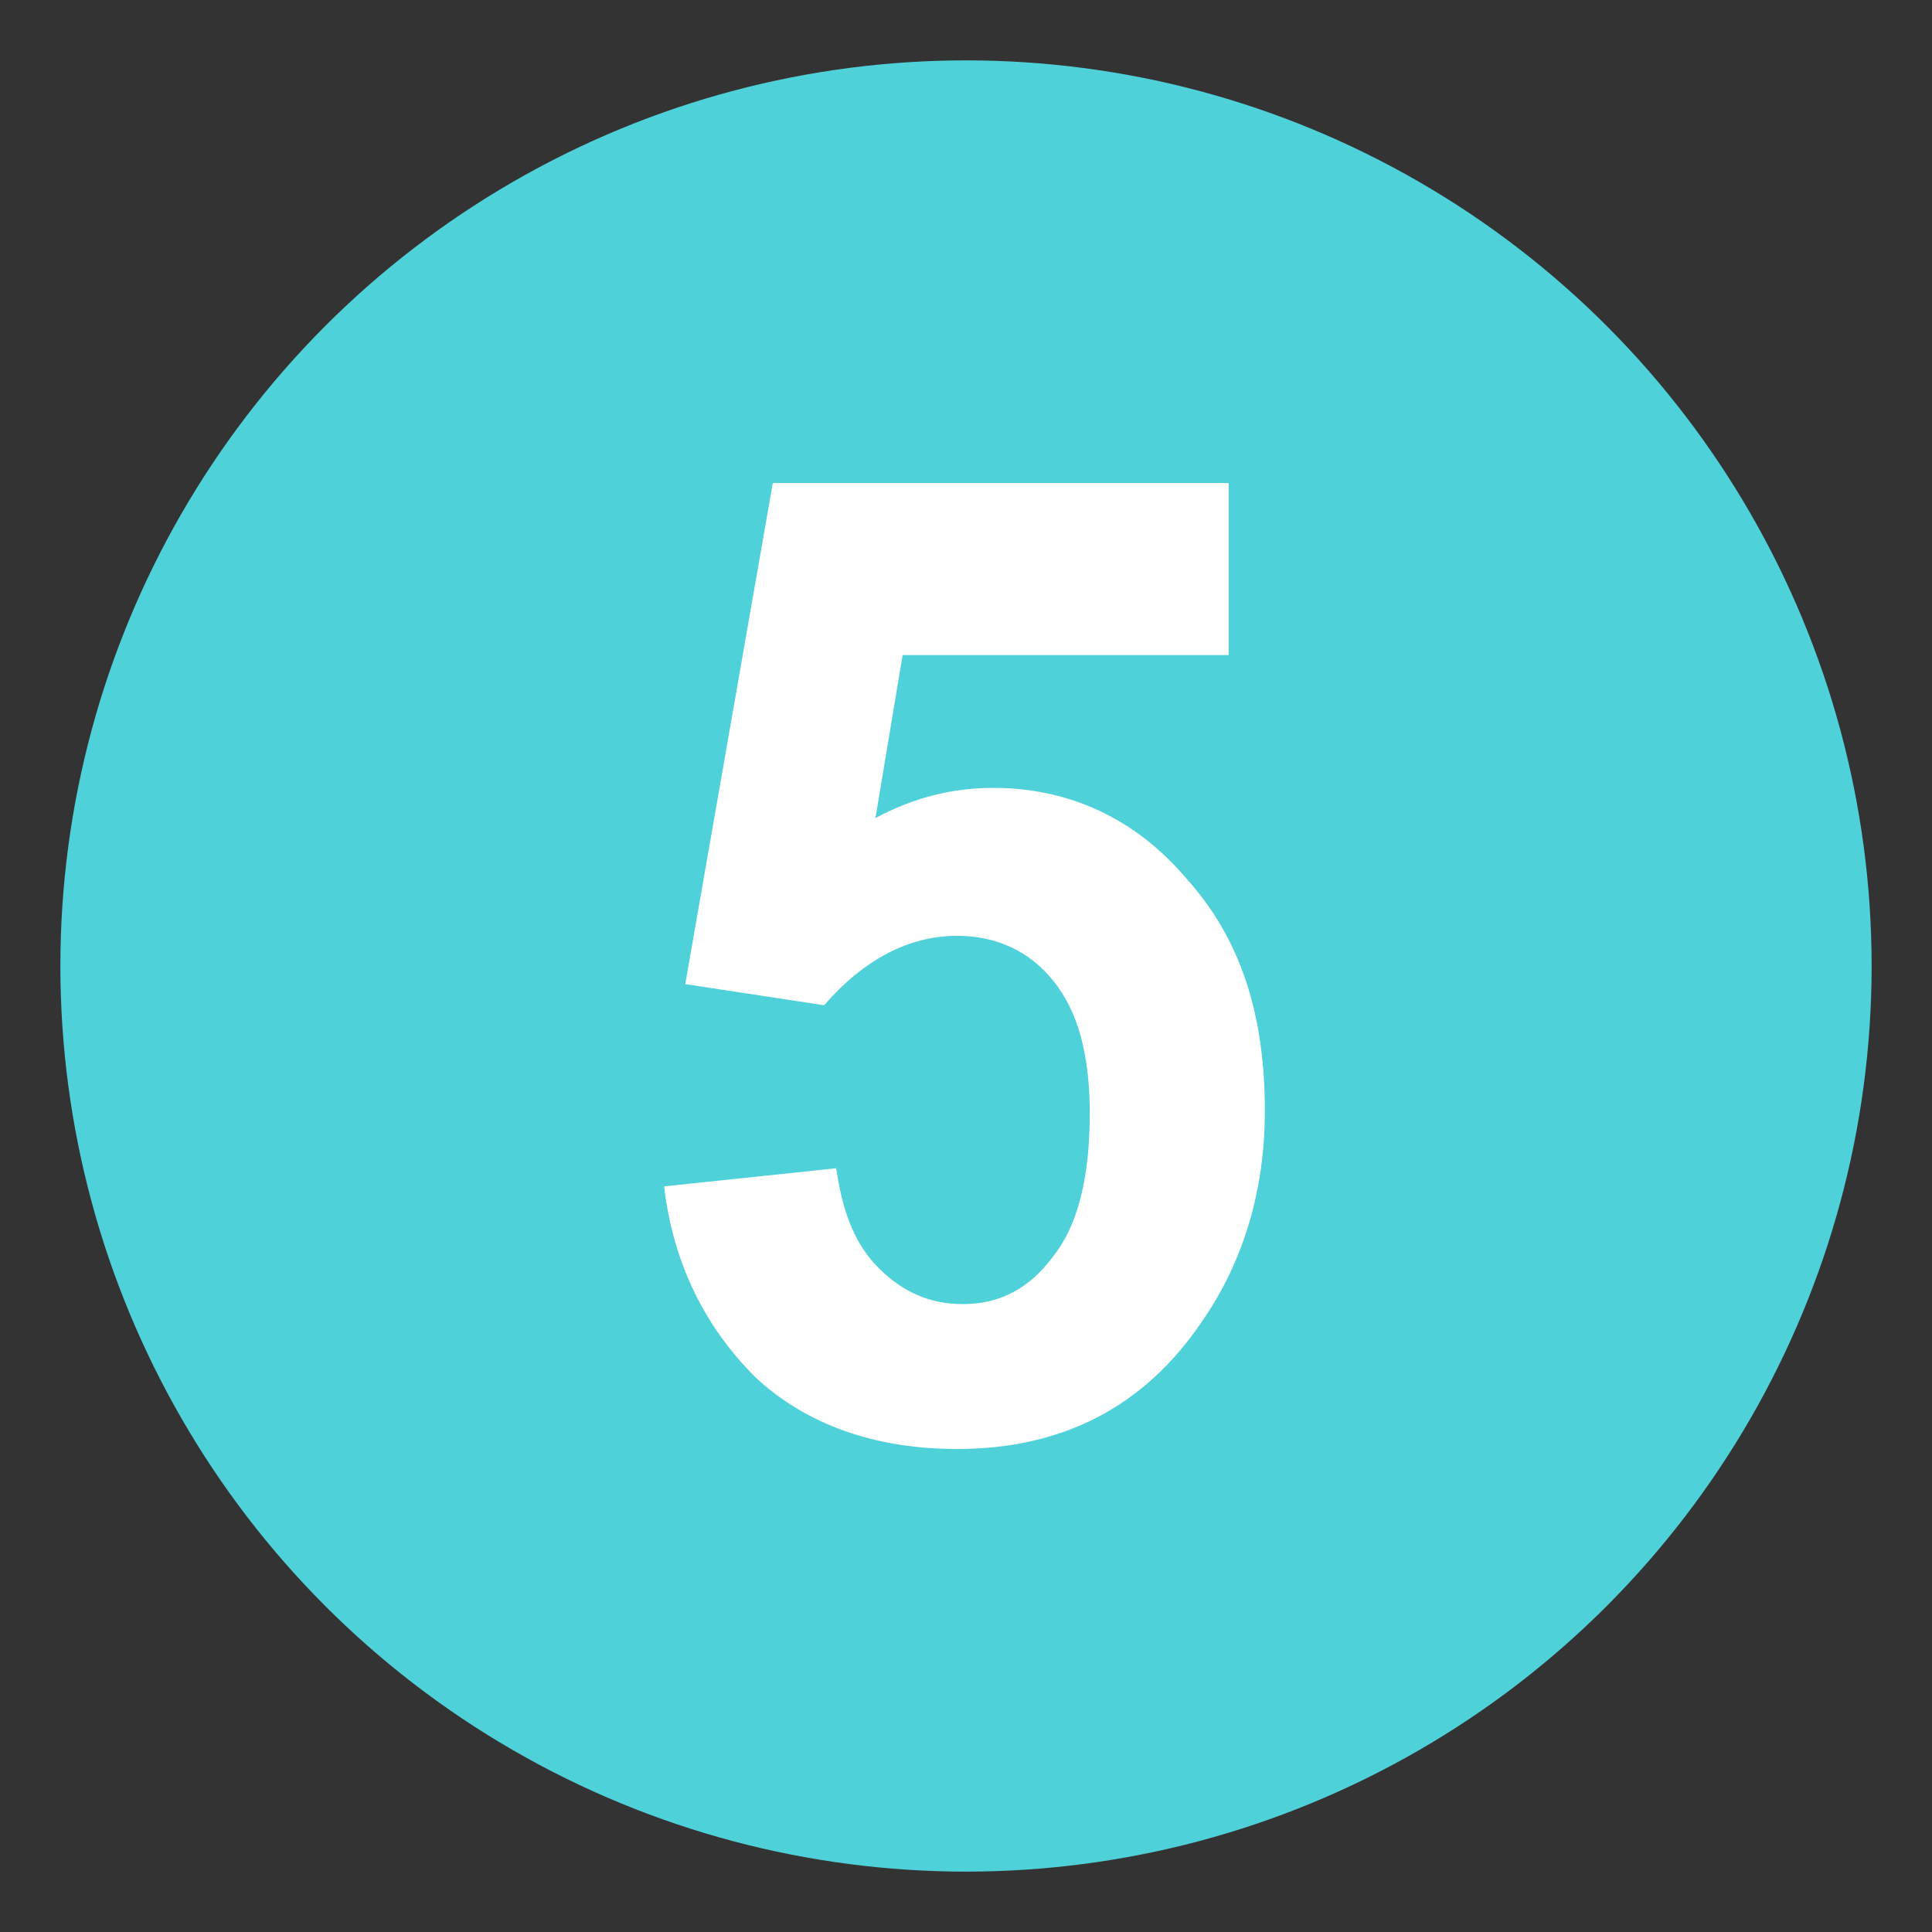 <svg xmlns="http://www.w3.org/2000/svg" xmlns:xlink="http://www.w3.org/1999/xlink" width="800px" height="800px" viewBox="0 0 64 64" aria-hidden="true" class="iconify iconify--emojione" preserveAspectRatio="xMidYMid meet"><rect x="0" y="0" width="64" height="64" fill="#333333" stroke="none"/><circle cx="32" cy="32" r="30" fill="#4fd1d9"></circle><path d="M22 39.3l5.7-.6c.2 1.4.6 2.5 1.4 3.3c.8.8 1.7 1.2 2.8 1.2c1.2 0 2.2-.5 3-1.6c.8-1 1.2-2.6 1.2-4.7c0-2-.4-3.4-1.2-4.4c-.8-1-1.9-1.5-3.2-1.5c-1.6 0-3.1.8-4.4 2.3l-4.6-.7L25.6 16h15.1v5.7H29.9l-.9 5.4c1.3-.7 2.6-1 3.9-1c2.5 0 4.7 1 6.4 3c1.8 2 2.6 4.5 2.6 7.7c0 2.6-.7 5-2.1 7c-1.9 2.8-4.6 4.2-8.1 4.2c-2.7 0-5-.8-6.7-2.4c-1.6-1.6-2.7-3.7-3-6.3" fill="#ffffff"></path></svg>